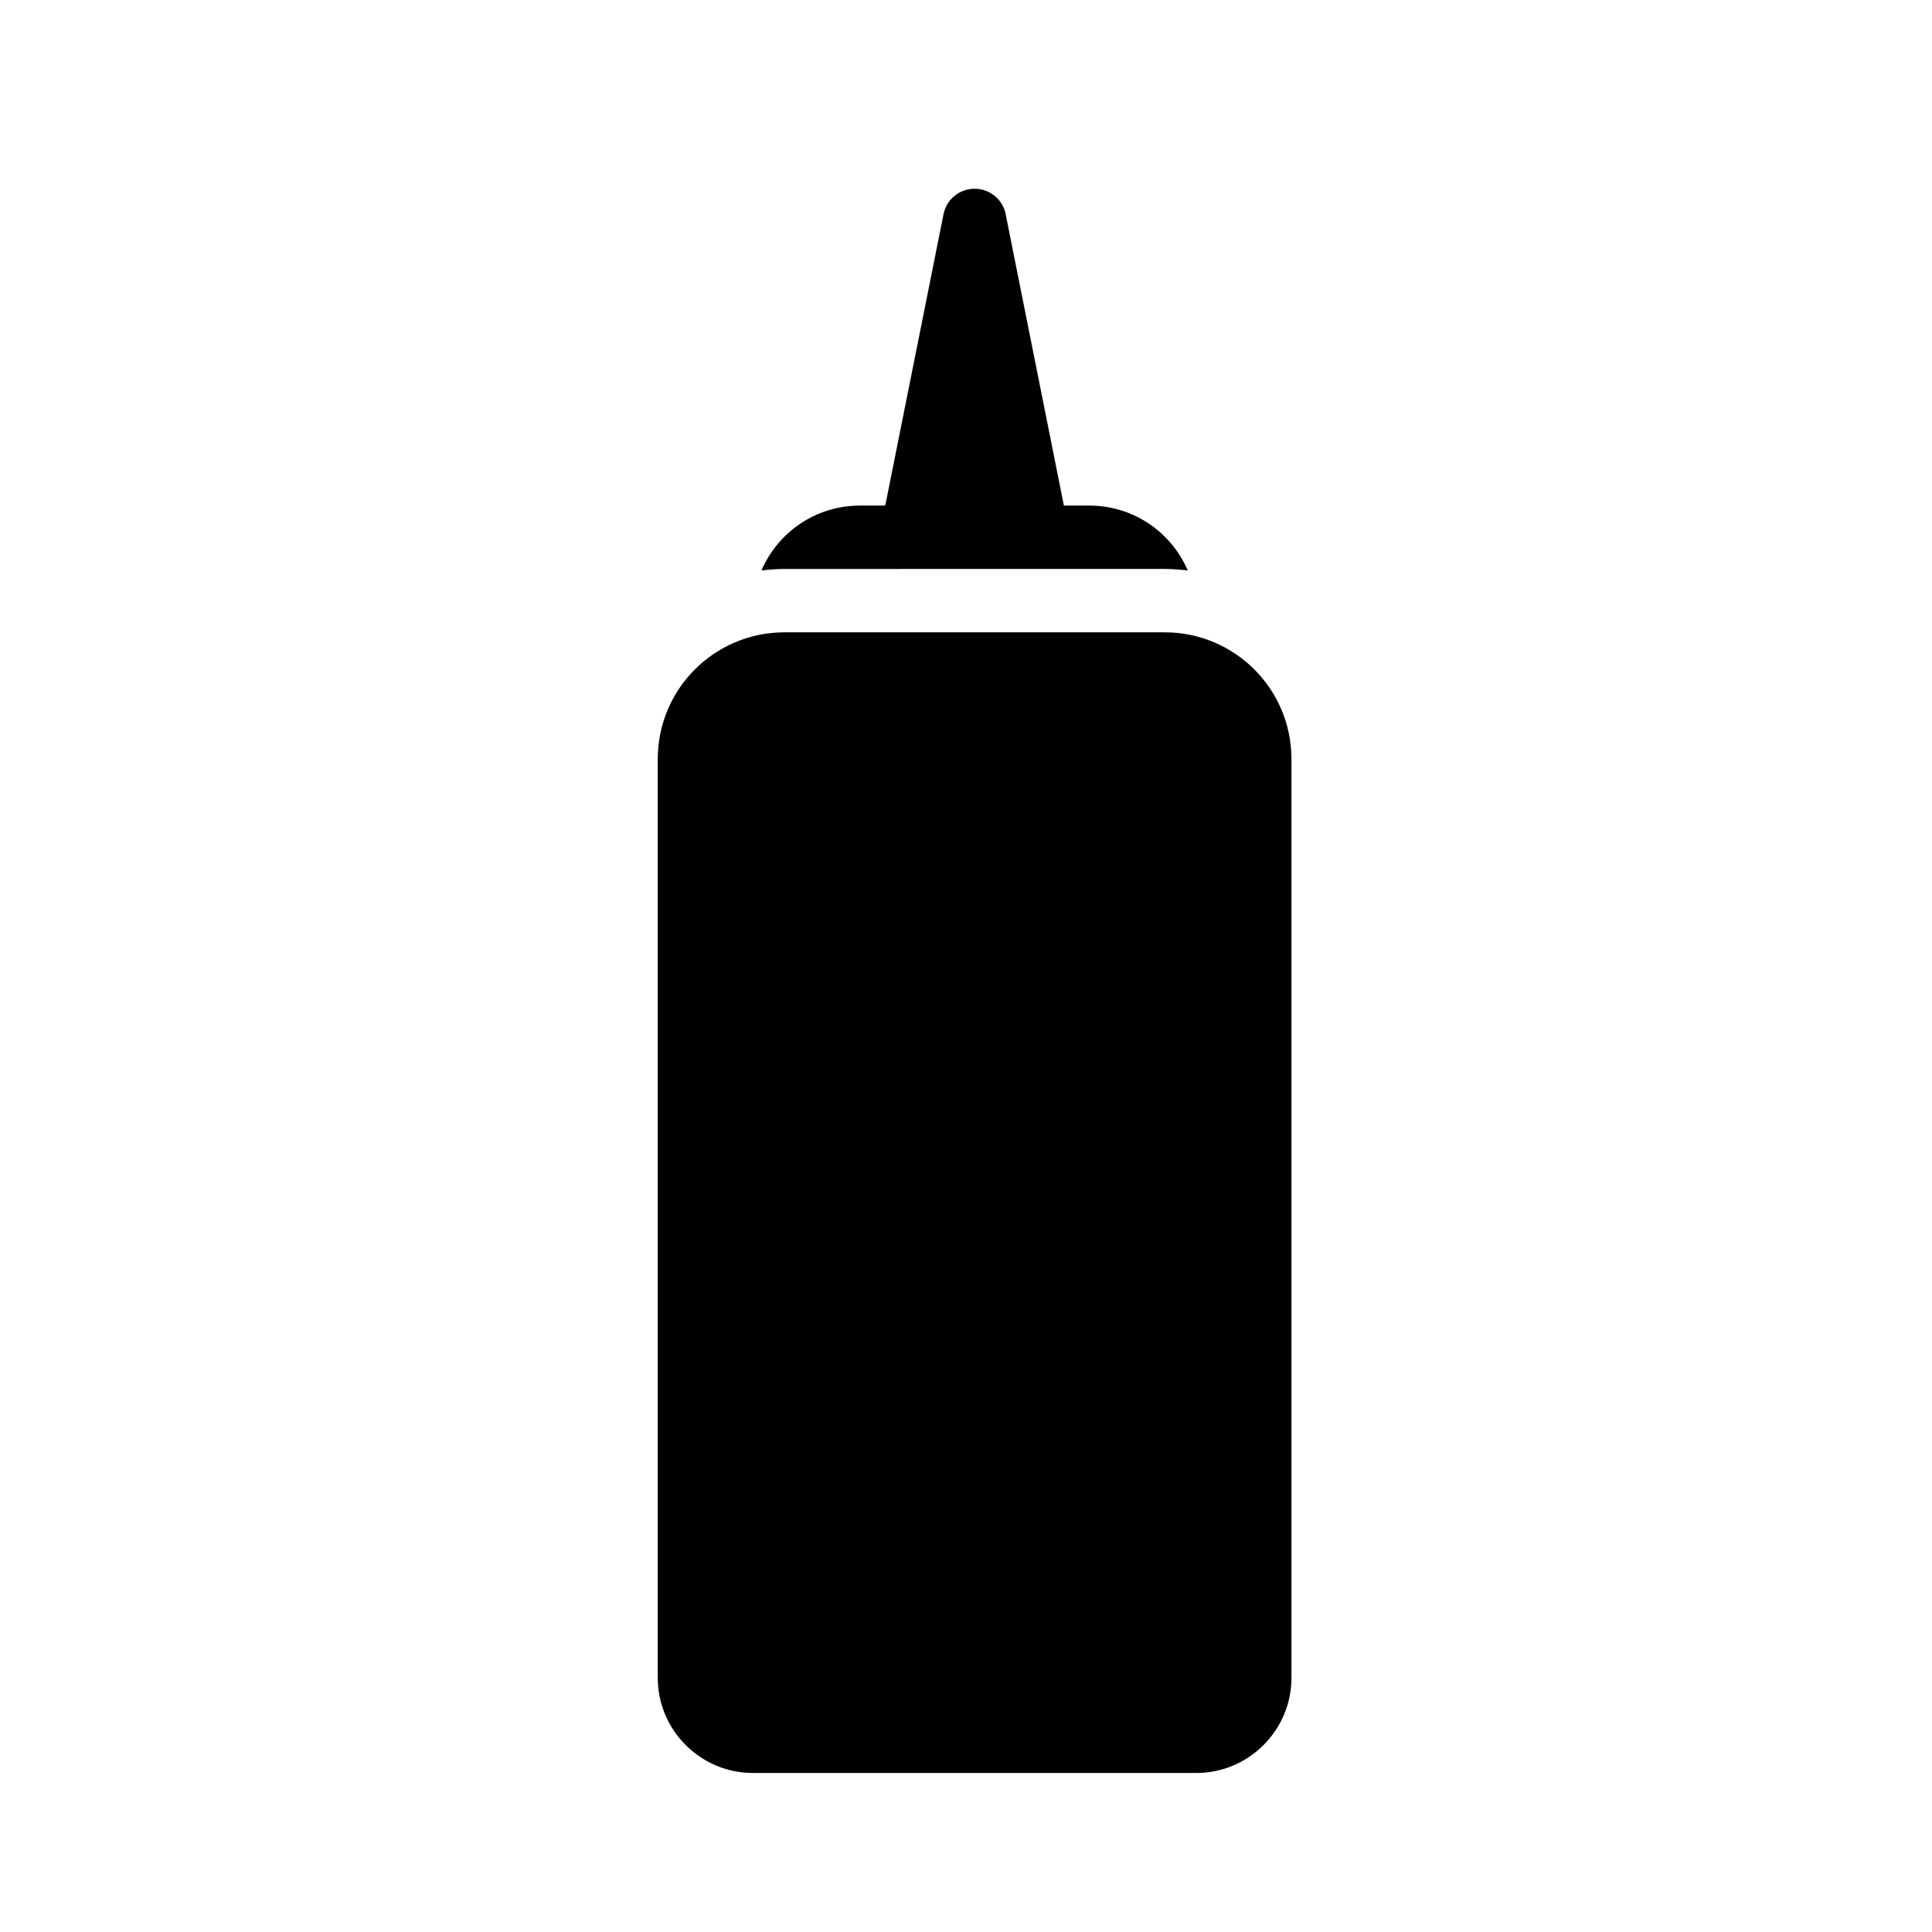 <?xml version="1.0" encoding="UTF-8"?>
<!-- Uploaded to: ICON Repo, www.iconrepo.com, Generator: ICON Repo Mixer Tools -->
<svg fill="#000000" width="800px" height="800px" version="1.1" viewBox="144 144 512 512" xmlns="http://www.w3.org/2000/svg">
 <g>
  <path d="m389.35 294.78h63.309c2.07 0 4.098 0.164 6.106 0.406-4.332-10.121-14.363-17.203-26.09-17.203h-6.734l-15.434-77.246c-0.754-3.863-4.199-6.719-8.23-6.719-4.027 0-7.469 2.856-8.227 6.719l-15.449 77.25h-6.719c-11.727 0-21.758 7.078-26.09 17.203 2.004-0.242 4.035-0.406 6.106-0.406z"/>
  <path d="m452.66 311.57h-100.76c-18.559 0-33.586 15.031-33.586 33.586v243.51c0 13.855 11.336 25.191 25.191 25.191h117.55c13.855 0 25.191-11.336 25.191-25.191v-243.51c0-18.555-15.031-33.586-33.59-33.586z"/>
 </g>
</svg>